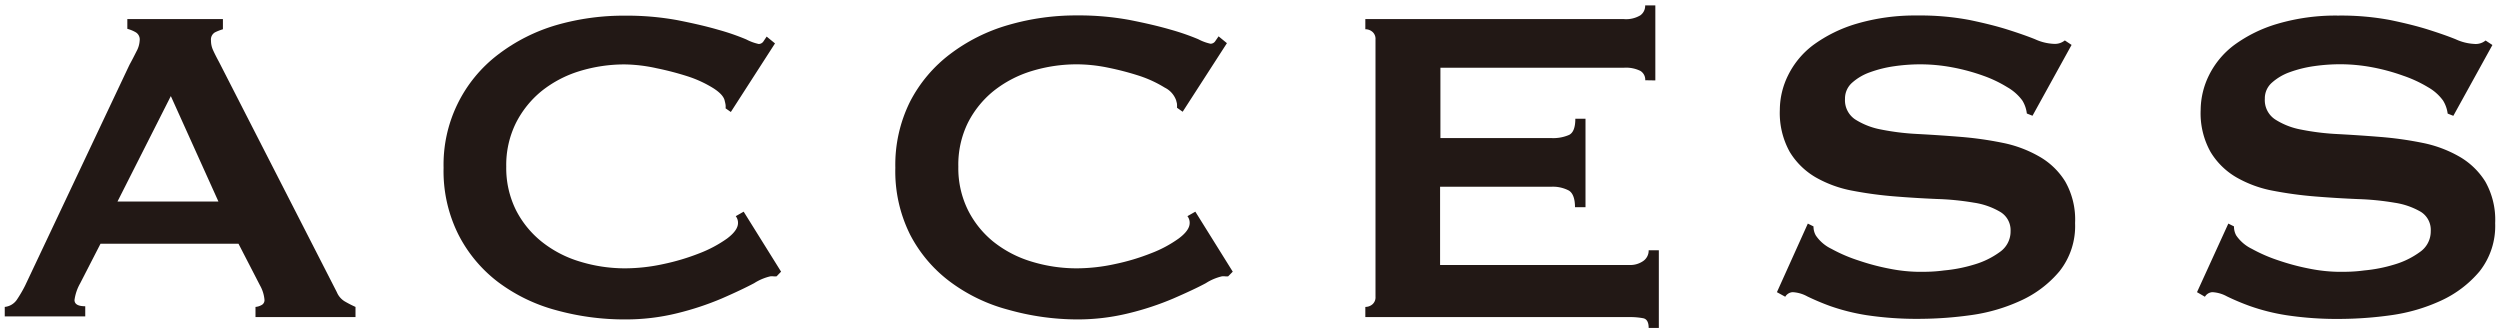 <svg xmlns="http://www.w3.org/2000/svg" width="300" height="40" viewBox="0 0 300 40">
  <g>
    <g style="isolation: isolate">
      <g style="isolation: isolate">
        <path d="M.57,36.83A2,2,0,0,0,2,36a15.6,15.6,0,0,0,1-1.7L15.53,7.79c.32-.58.6-1.13.85-1.63a3,3,0,0,0,.38-1.29,1,1,0,0,0-.48-1,4.11,4.11,0,0,0-1-.41V2.29H26.75V3.51a6.21,6.21,0,0,0-.95.37,1,1,0,0,0-.48,1A2.69,2.69,0,0,0,25.56,6c.16.36.4.84.72,1.43L40.42,35.06a2.34,2.34,0,0,0,.92,1.09,13.34,13.34,0,0,0,1.32.68v1.22h-12V36.83a1.72,1.72,0,0,0,.68-.2.66.66,0,0,0,.4-.62,4.22,4.22,0,0,0-.54-1.76l-2.58-5H12.06L9.62,34a5.55,5.55,0,0,0-.68,2q0,.75,1.29.75v1.22H.57ZM26.21,24.18,20.5,11.53,14.1,24.18Z" style="fill: #221815"/>
        <path d="M93.19,33.16a1.53,1.53,0,0,1-.38,0,2.05,2.05,0,0,0-.37,0,6.22,6.22,0,0,0-1.94.82q-1.53.81-3.87,1.83a34.8,34.8,0,0,1-5.34,1.77,25.68,25.68,0,0,1-6.26.75,30.66,30.66,0,0,1-8.23-1.09,20.45,20.45,0,0,1-7-3.37A16.63,16.63,0,0,1,55,28.13a17,17,0,0,1-1.77-8A16.59,16.59,0,0,1,59.83,6.5,21.39,21.39,0,0,1,66.8,3,29.17,29.17,0,0,1,75,1.88a33.59,33.59,0,0,1,6.29.54c1.88.37,3.53.75,4.93,1.16a27.44,27.44,0,0,1,3.33,1.15,5.94,5.94,0,0,0,1.5.55.69.69,0,0,0,.58-.34L92,4.39l1,.82-5.3,8.23L87.07,13a2,2,0,0,0,0-.41,4,4,0,0,0-.1-.47c-.09-.5-.54-1-1.36-1.53a14,14,0,0,0-3-1.4,35.31,35.31,0,0,0-3.81-1A18.88,18.88,0,0,0,75,7.73a18.38,18.38,0,0,0-5.47.81A13.74,13.74,0,0,0,65,10.92a11.81,11.81,0,0,0-3.09,3.84A11.38,11.38,0,0,0,60.75,20a11.34,11.34,0,0,0,1.16,5.2A11.6,11.6,0,0,0,65,29a13.56,13.56,0,0,0,4.56,2.38,18.39,18.39,0,0,0,5.47.82,21.81,21.81,0,0,0,4.56-.51,26.81,26.81,0,0,0,4.35-1.3,14.93,14.93,0,0,0,3.3-1.76c.88-.66,1.32-1.28,1.32-1.87a1.28,1.28,0,0,0-.27-.82l.95-.54,4.49,7.2Z" style="fill: #221815"/>
        <path d="M147.38,33.16a1.45,1.45,0,0,1-.37,0,2.25,2.25,0,0,0-.38,0,6.21,6.21,0,0,0-1.93.82c-1,.54-2.32,1.15-3.88,1.83a34.09,34.09,0,0,1-5.34,1.77,25.6,25.6,0,0,1-6.25.75A30.61,30.61,0,0,1,121,37.17a20.36,20.36,0,0,1-7-3.37,16.55,16.55,0,0,1-4.8-5.67,17,17,0,0,1-1.76-8,17,17,0,0,1,1.76-7.92A16.83,16.83,0,0,1,114,6.5,21.29,21.29,0,0,1,121,3a29.12,29.12,0,0,1,8.23-1.15,33.67,33.67,0,0,1,6.29.54c1.88.37,3.52.75,4.93,1.16a28.73,28.73,0,0,1,3.33,1.15,5.8,5.8,0,0,0,1.49.55.69.69,0,0,0,.58-.34l.38-.55,1,.82-5.31,8.23-.68-.48a2.93,2.93,0,0,0,0-.41c0-.13-.06-.29-.1-.47a2.72,2.72,0,0,0-1.36-1.53,14.31,14.31,0,0,0-3-1.4,34.1,34.1,0,0,0-3.81-1,18.78,18.78,0,0,0-3.7-.4,18.45,18.45,0,0,0-5.48.81,13.79,13.79,0,0,0-4.55,2.38,11.71,11.71,0,0,0-3.1,3.84A11.38,11.38,0,0,0,115,20a11.34,11.34,0,0,0,1.15,5.2A11.51,11.51,0,0,0,119.2,29a13.6,13.6,0,0,0,4.55,2.38,18.45,18.45,0,0,0,5.48.82,21.72,21.72,0,0,0,4.55-.51,26.22,26.22,0,0,0,4.35-1.3,14.49,14.49,0,0,0,3.3-1.76c.89-.66,1.33-1.28,1.33-1.87a1.28,1.28,0,0,0-.27-.82l.95-.54,4.49,7.2Z" style="fill: #221815"/>
        <path d="M197.43,9.63a1.24,1.24,0,0,0-.58-1.12,3.87,3.87,0,0,0-2-.38h-22v8.44h13.33a4.79,4.79,0,0,0,2.11-.38c.5-.25.75-.89.75-1.94h1.22V24.86H189c0-1-.25-1.71-.75-2a4.11,4.11,0,0,0-2.11-.45H172.81V31.8h22.72a2.72,2.72,0,0,0,1.66-.48,1.52,1.52,0,0,0,.65-1.29h1.22v9.32h-1.22c0-.68-.22-1.07-.65-1.16a8.35,8.35,0,0,0-1.66-.14H163.84V36.83a1.29,1.29,0,0,0,.85-.31,1.1,1.1,0,0,0,.37-.91V4.73a1.1,1.1,0,0,0-.37-.91,1.29,1.29,0,0,0-.85-.31V2.29h31a3.34,3.34,0,0,0,2-.45,1.4,1.4,0,0,0,.58-1.19h1.22v9Z" style="fill: #221815"/>
        <path d="M216.94,26.83l.68.34a2.15,2.15,0,0,0,.28,1.09,4.73,4.73,0,0,0,1.87,1.6A18.53,18.53,0,0,0,223,31.25a27.51,27.51,0,0,0,3.78,1,19,19,0,0,0,3.53.37c.77,0,1.77,0,3-.17a17.75,17.75,0,0,0,3.61-.71,9.93,9.93,0,0,0,3.06-1.5,3,3,0,0,0,1.29-2.51A2.55,2.55,0,0,0,240,25.41a8.74,8.74,0,0,0-3.13-1.09,31.88,31.88,0,0,0-4.42-.44c-1.65-.07-3.34-.17-5.06-.31a46.5,46.5,0,0,1-5.07-.68,14.07,14.07,0,0,1-4.42-1.6,8.82,8.82,0,0,1-3.13-3.06,9.59,9.59,0,0,1-1.19-5.06,9.4,9.4,0,0,1,1-4.15,10.16,10.16,0,0,1,3-3.61,16.86,16.86,0,0,1,5.17-2.55,24.83,24.83,0,0,1,7.35-1,31.69,31.69,0,0,1,6.25.54c1.77.37,3.3.75,4.59,1.16s2.38.79,3.27,1.15a6,6,0,0,0,2.21.55,1.91,1.91,0,0,0,1.36-.41l.81.54-4.69,8.5-.68-.27a3.78,3.78,0,0,0-.54-1.56,5.83,5.83,0,0,0-1.81-1.6A15,15,0,0,0,238,9.09a24.07,24.07,0,0,0-3.68-1,20.94,20.94,0,0,0-3.94-.37,22.07,22.07,0,0,0-3.09.23,14.37,14.37,0,0,0-2.89.72,6.43,6.43,0,0,0-2.15,1.26,2.53,2.53,0,0,0-.85,1.93,2.77,2.77,0,0,0,1.19,2.45,8.78,8.78,0,0,0,3.13,1.23,29.67,29.67,0,0,0,4.42.54c1.66.09,3.35.2,5.07.34a41.92,41.92,0,0,1,5.06.71,14.52,14.52,0,0,1,4.42,1.64,8.71,8.71,0,0,1,3.13,3,9.21,9.21,0,0,1,1.19,5,8.73,8.73,0,0,1-1.87,5.78,13.16,13.16,0,0,1-4.66,3.53,21.11,21.11,0,0,1-6,1.74,45.4,45.4,0,0,1-6,.44,40.58,40.58,0,0,1-6.5-.44,25,25,0,0,1-4.35-1.09,29.38,29.38,0,0,1-2.75-1.16,4.09,4.09,0,0,0-1.77-.51,1.11,1.11,0,0,0-.88.55l-1-.55Z" style="fill: #221815"/>
        <path d="M267.4,26.83l.68.34a2.15,2.15,0,0,0,.27,1.09,4.81,4.81,0,0,0,1.87,1.6,18.65,18.65,0,0,0,3.2,1.39,27.75,27.75,0,0,0,3.77,1,19.11,19.11,0,0,0,3.54.37c.77,0,1.77,0,3-.17a17.79,17.79,0,0,0,3.6-.71,9.93,9.93,0,0,0,3.06-1.5,3,3,0,0,0,1.3-2.51,2.55,2.55,0,0,0-1.19-2.31,8.82,8.82,0,0,0-3.13-1.09,32,32,0,0,0-4.42-.44c-1.66-.07-3.35-.17-5.07-.31a46.32,46.32,0,0,1-5.06-.68,14,14,0,0,1-4.42-1.6,8.74,8.74,0,0,1-3.13-3.06,9.5,9.5,0,0,1-1.19-5.06,9.53,9.53,0,0,1,1-4.15,10.19,10.19,0,0,1,3-3.61,16.75,16.75,0,0,1,5.17-2.55,24.71,24.71,0,0,1,7.34-1,31.79,31.79,0,0,1,6.26.54c1.77.37,3.3.75,4.59,1.16s2.38.79,3.26,1.15a6,6,0,0,0,2.21.55,1.87,1.87,0,0,0,1.36-.41l.82.54-4.69,8.5-.68-.27a3.93,3.93,0,0,0-.55-1.56,5.67,5.67,0,0,0-1.8-1.6,15.38,15.38,0,0,0-3-1.39,23.94,23.94,0,0,0-3.67-1,21.1,21.1,0,0,0-3.94-.37,22.32,22.32,0,0,0-3.1.23,14.54,14.54,0,0,0-2.89.72,6.48,6.48,0,0,0-2.14,1.26,2.5,2.5,0,0,0-.85,1.93A2.77,2.77,0,0,0,273,14.32a8.71,8.71,0,0,0,3.13,1.23,29.51,29.51,0,0,0,4.42.54c1.65.09,3.34.2,5.06.34a42.08,42.08,0,0,1,5.07.71,14.62,14.62,0,0,1,4.42,1.64,8.87,8.87,0,0,1,3.13,3,9.3,9.3,0,0,1,1.19,5,8.78,8.78,0,0,1-1.87,5.78,13.25,13.25,0,0,1-4.66,3.53,21.27,21.27,0,0,1-6,1.74,45.28,45.28,0,0,1-6,.44,40.45,40.45,0,0,1-6.49-.44A24.49,24.49,0,0,1,270,36.73a28.61,28.61,0,0,1-2.76-1.16,4.09,4.09,0,0,0-1.76-.51,1.12,1.12,0,0,0-.89.55l-.95-.55Z" style="fill: #221815"/>
      </g>
    </g>
    <rect width="300" height="40" style="fill: none"/>
  </g>
</svg>
